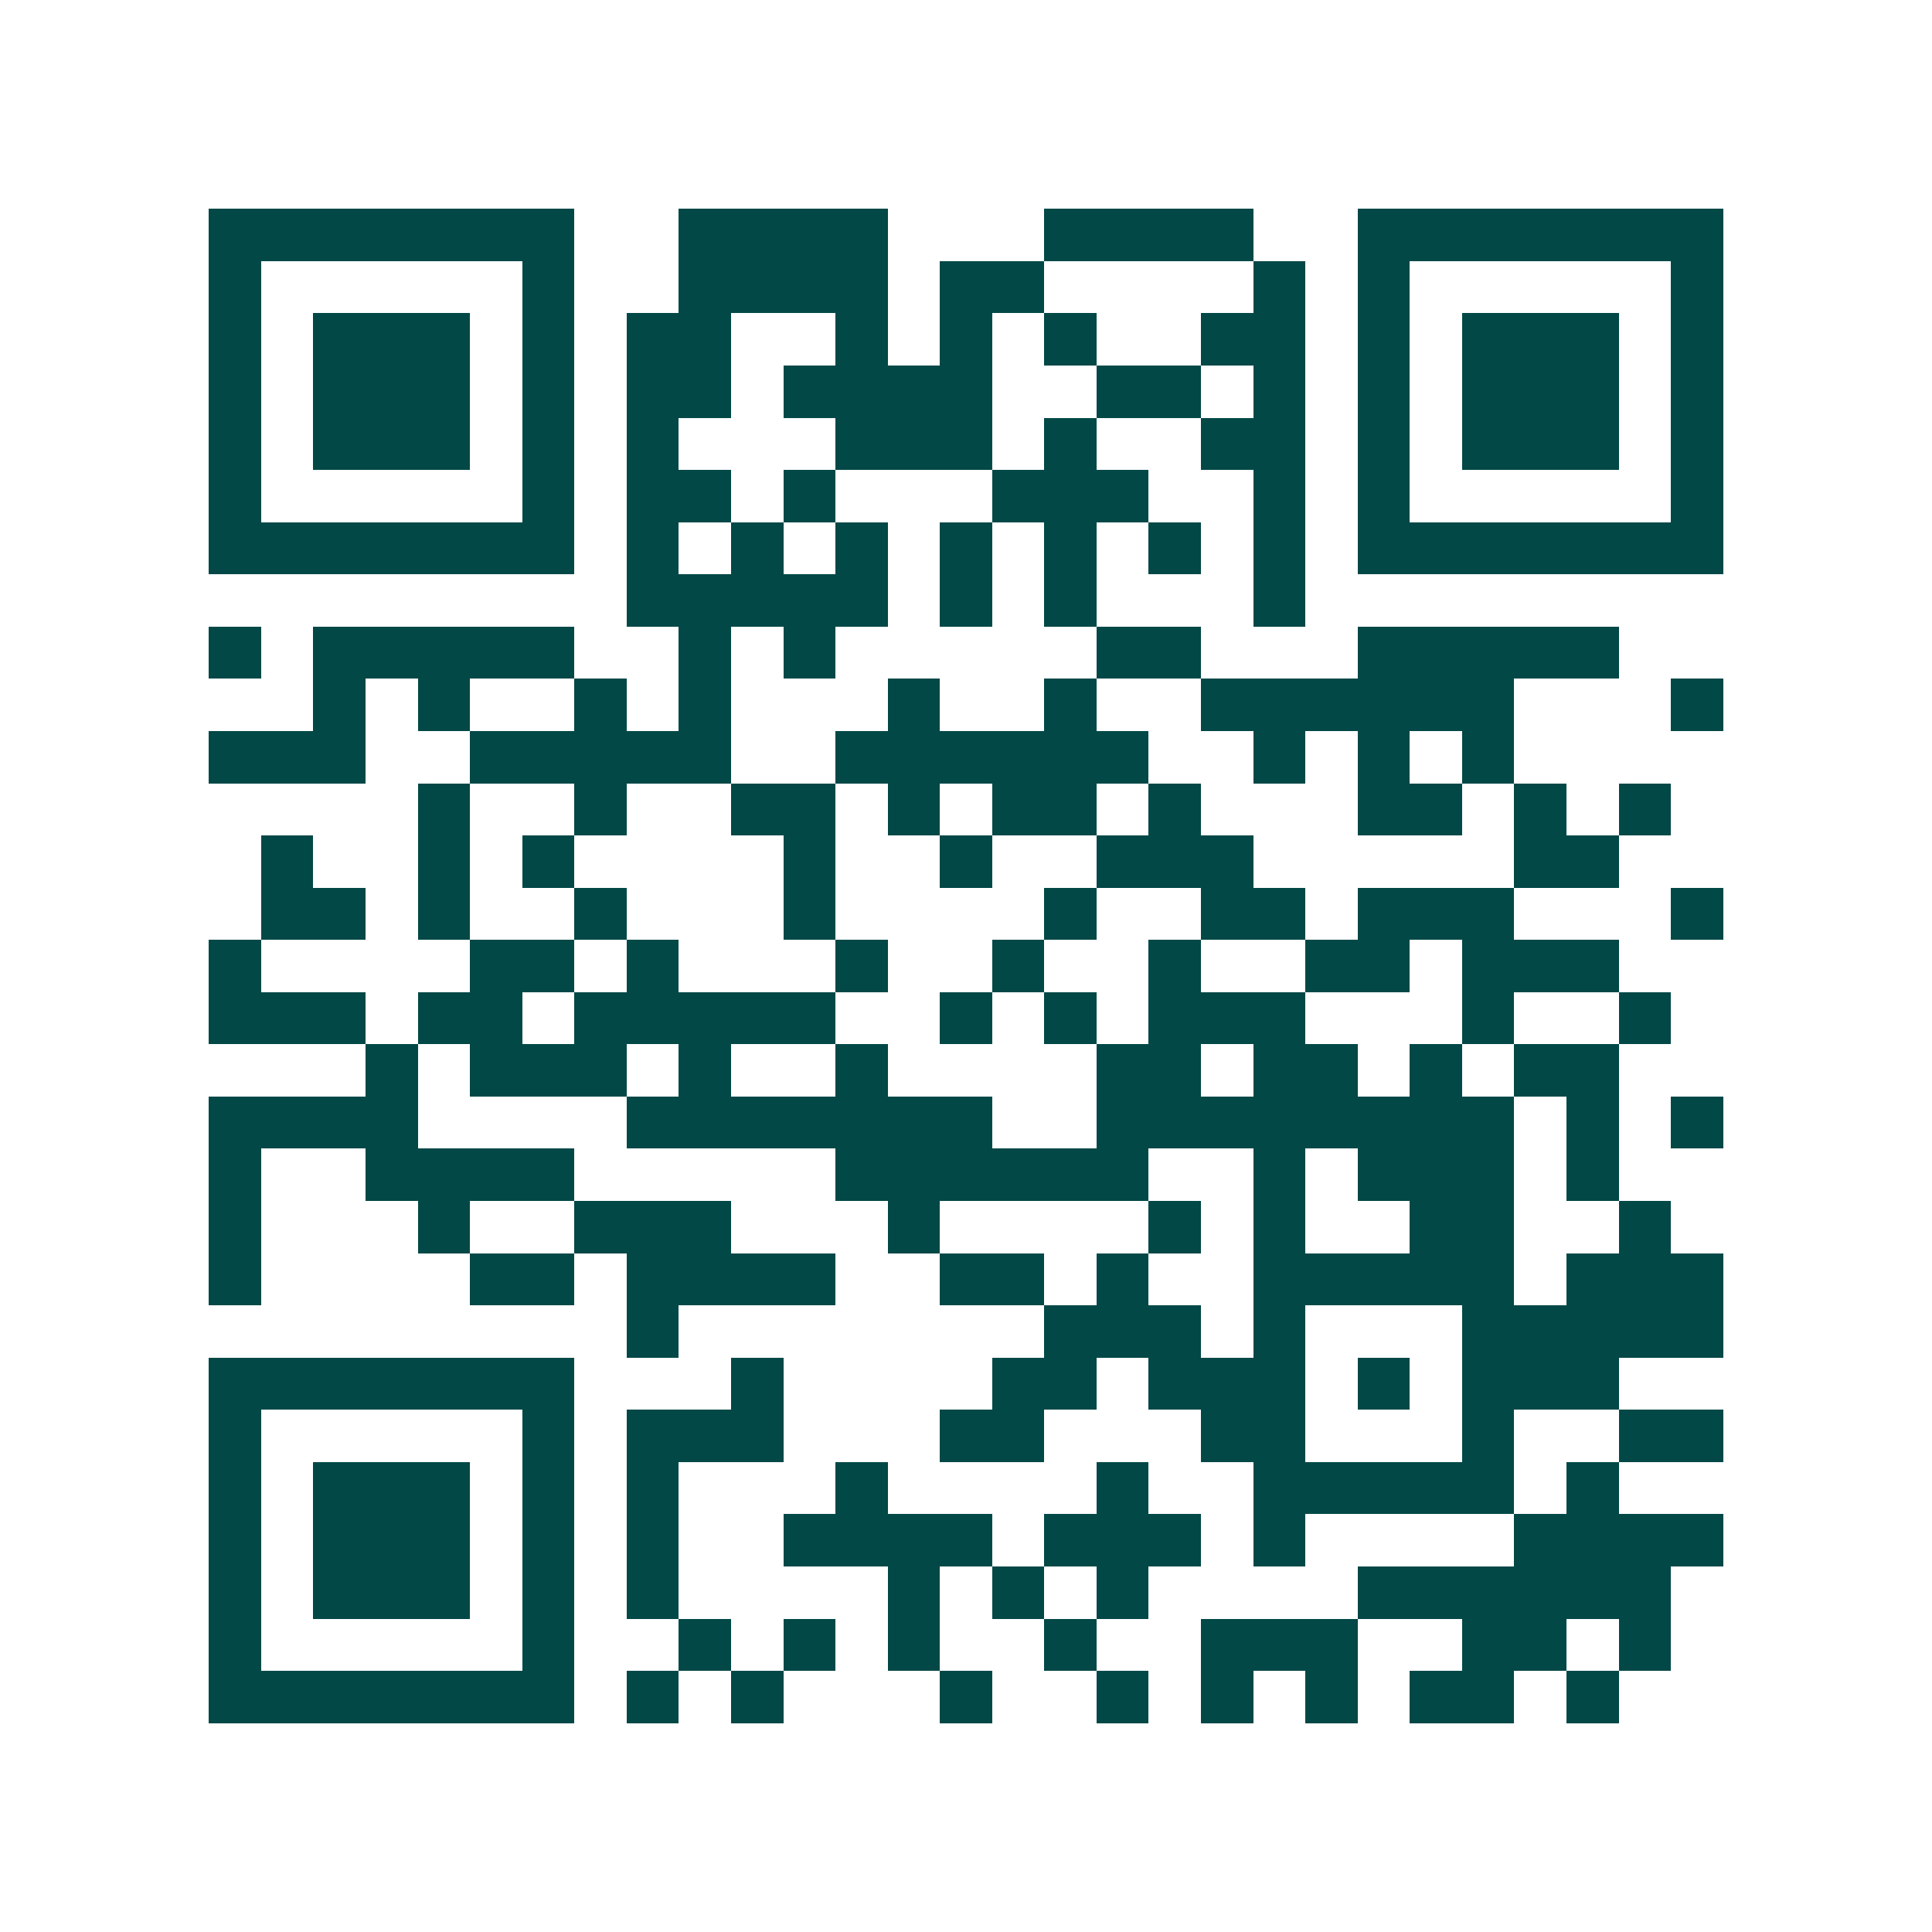 <svg xmlns="http://www.w3.org/2000/svg" width="200" height="200" viewBox="0 0 37 37" shape-rendering="crispEdges"><path fill="#ffffff" d="M0 0h37v37H0z"/><path stroke="#014847" d="M4 4.5h7m2 0h4m3 0h4m2 0h7M4 5.5h1m5 0h1m2 0h4m1 0h2m4 0h1m1 0h1m5 0h1M4 6.5h1m1 0h3m1 0h1m1 0h2m2 0h1m1 0h1m1 0h1m2 0h2m1 0h1m1 0h3m1 0h1M4 7.5h1m1 0h3m1 0h1m1 0h2m1 0h4m2 0h2m1 0h1m1 0h1m1 0h3m1 0h1M4 8.5h1m1 0h3m1 0h1m1 0h1m3 0h3m1 0h1m2 0h2m1 0h1m1 0h3m1 0h1M4 9.5h1m5 0h1m1 0h2m1 0h1m3 0h3m2 0h1m1 0h1m5 0h1M4 10.5h7m1 0h1m1 0h1m1 0h1m1 0h1m1 0h1m1 0h1m1 0h1m1 0h7M12 11.5h5m1 0h1m1 0h1m3 0h1M4 12.5h1m1 0h5m2 0h1m1 0h1m5 0h2m3 0h5M6 13.5h1m1 0h1m2 0h1m1 0h1m3 0h1m2 0h1m2 0h6m3 0h1M4 14.5h3m2 0h5m2 0h6m2 0h1m1 0h1m1 0h1M8 15.5h1m2 0h1m2 0h2m1 0h1m1 0h2m1 0h1m3 0h2m1 0h1m1 0h1M5 16.5h1m2 0h1m1 0h1m4 0h1m2 0h1m2 0h3m5 0h2M5 17.5h2m1 0h1m2 0h1m3 0h1m4 0h1m2 0h2m1 0h3m3 0h1M4 18.5h1m4 0h2m1 0h1m3 0h1m2 0h1m2 0h1m2 0h2m1 0h3M4 19.5h3m1 0h2m1 0h5m2 0h1m1 0h1m1 0h3m3 0h1m2 0h1M7 20.5h1m1 0h3m1 0h1m2 0h1m4 0h2m1 0h2m1 0h1m1 0h2M4 21.5h4m4 0h7m2 0h8m1 0h1m1 0h1M4 22.5h1m2 0h4m5 0h6m2 0h1m1 0h3m1 0h1M4 23.5h1m3 0h1m2 0h3m3 0h1m4 0h1m1 0h1m2 0h2m2 0h1M4 24.5h1m4 0h2m1 0h4m2 0h2m1 0h1m2 0h5m1 0h3M12 25.5h1m7 0h3m1 0h1m3 0h5M4 26.5h7m3 0h1m4 0h2m1 0h3m1 0h1m1 0h3M4 27.5h1m5 0h1m1 0h3m3 0h2m3 0h2m3 0h1m2 0h2M4 28.5h1m1 0h3m1 0h1m1 0h1m3 0h1m4 0h1m2 0h5m1 0h1M4 29.5h1m1 0h3m1 0h1m1 0h1m2 0h4m1 0h3m1 0h1m4 0h4M4 30.5h1m1 0h3m1 0h1m1 0h1m4 0h1m1 0h1m1 0h1m4 0h6M4 31.5h1m5 0h1m2 0h1m1 0h1m1 0h1m2 0h1m2 0h3m2 0h2m1 0h1M4 32.5h7m1 0h1m1 0h1m3 0h1m2 0h1m1 0h1m1 0h1m1 0h2m1 0h1"/></svg>
